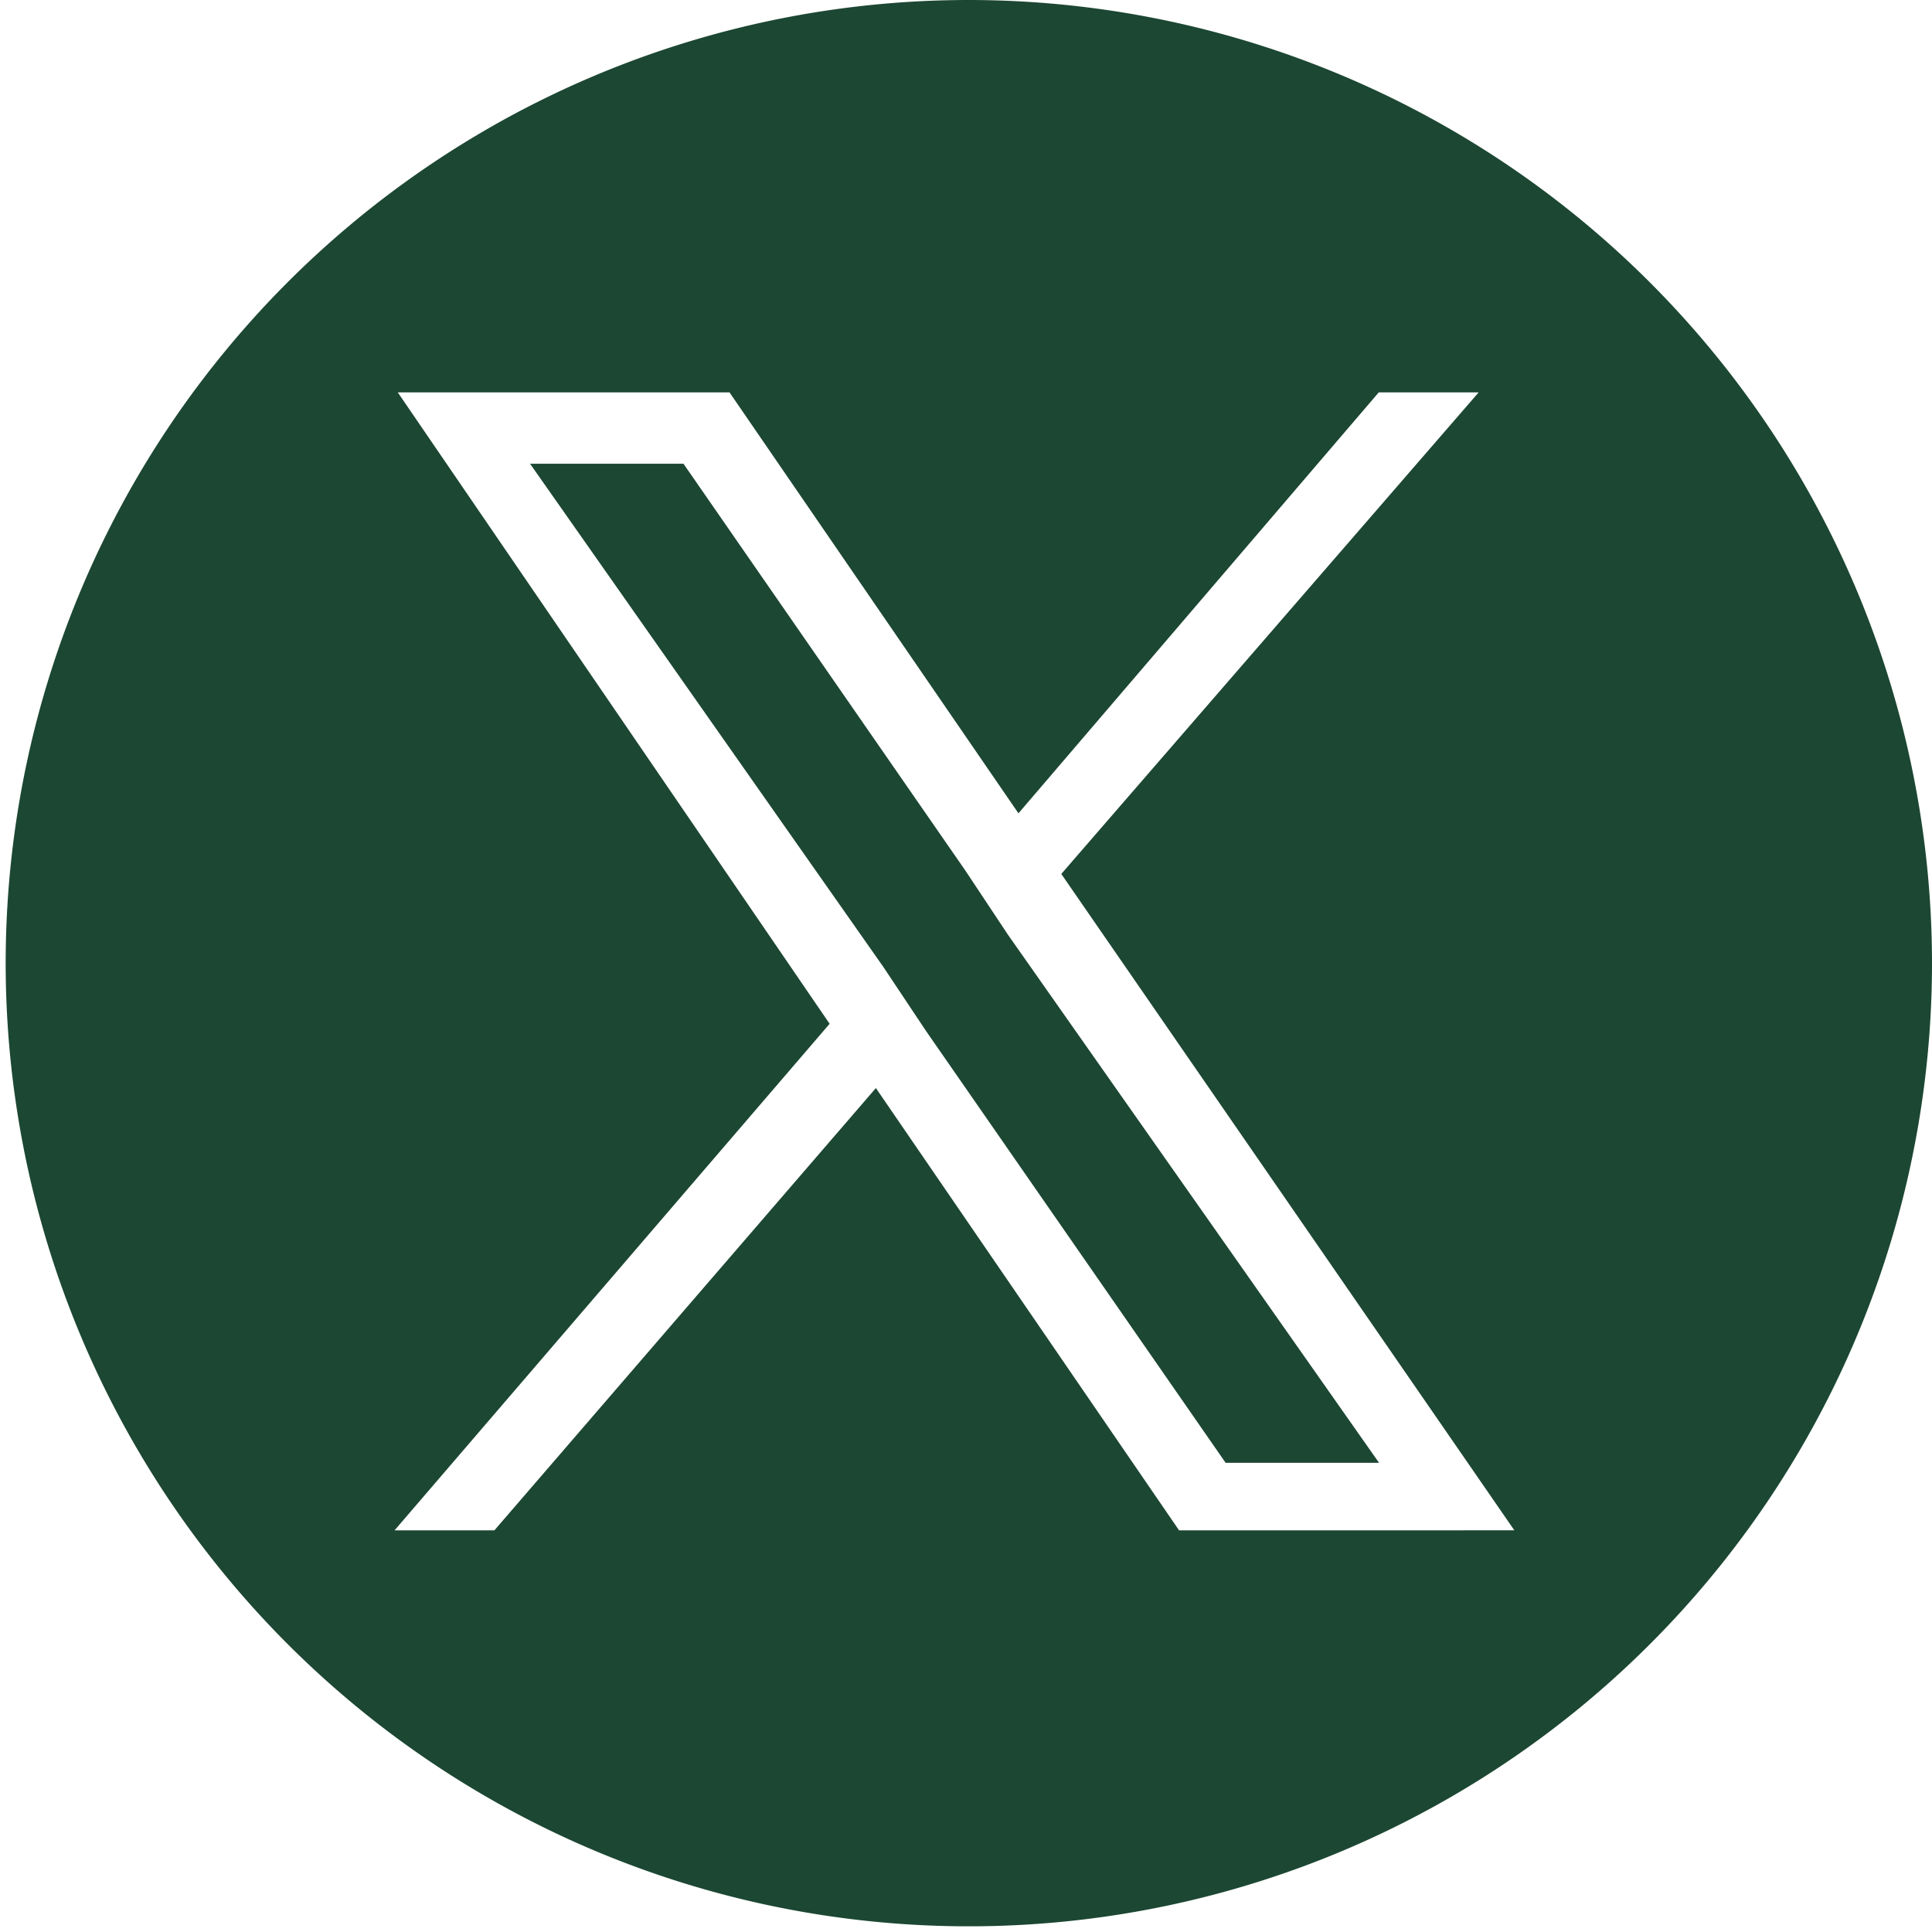 <svg xmlns="http://www.w3.org/2000/svg" width="34" height="34" viewBox="0 0 34 34"><g transform="translate(-11814 -5092)"><rect width="34" height="34" transform="translate(11814 5092)" fill="none"/><g transform="translate(11738.5 5088.4)"><path d="M97.959,23.757,93,16.6H90.3l6.215,8.852.753,1.13h0l5.273,7.6h2.7l-6.529-9.291Z" transform="translate(-5.472 -4.839)" fill="#1c4733"/><path d="M92.55,3.6A16.95,16.95,0,1,0,109.5,20.55,16.959,16.959,0,0,0,92.55,3.6Zm3.7,26.932-5.336-7.784L84.2,30.532H82.443L90.1,21.617l-7.6-11.112h5.838l5.085,7.408,6.341-7.408h1.758l-7.345,8.475h0l7.973,11.551Z" transform="translate(0 0)" fill="#1c4733"/></g></g></svg>